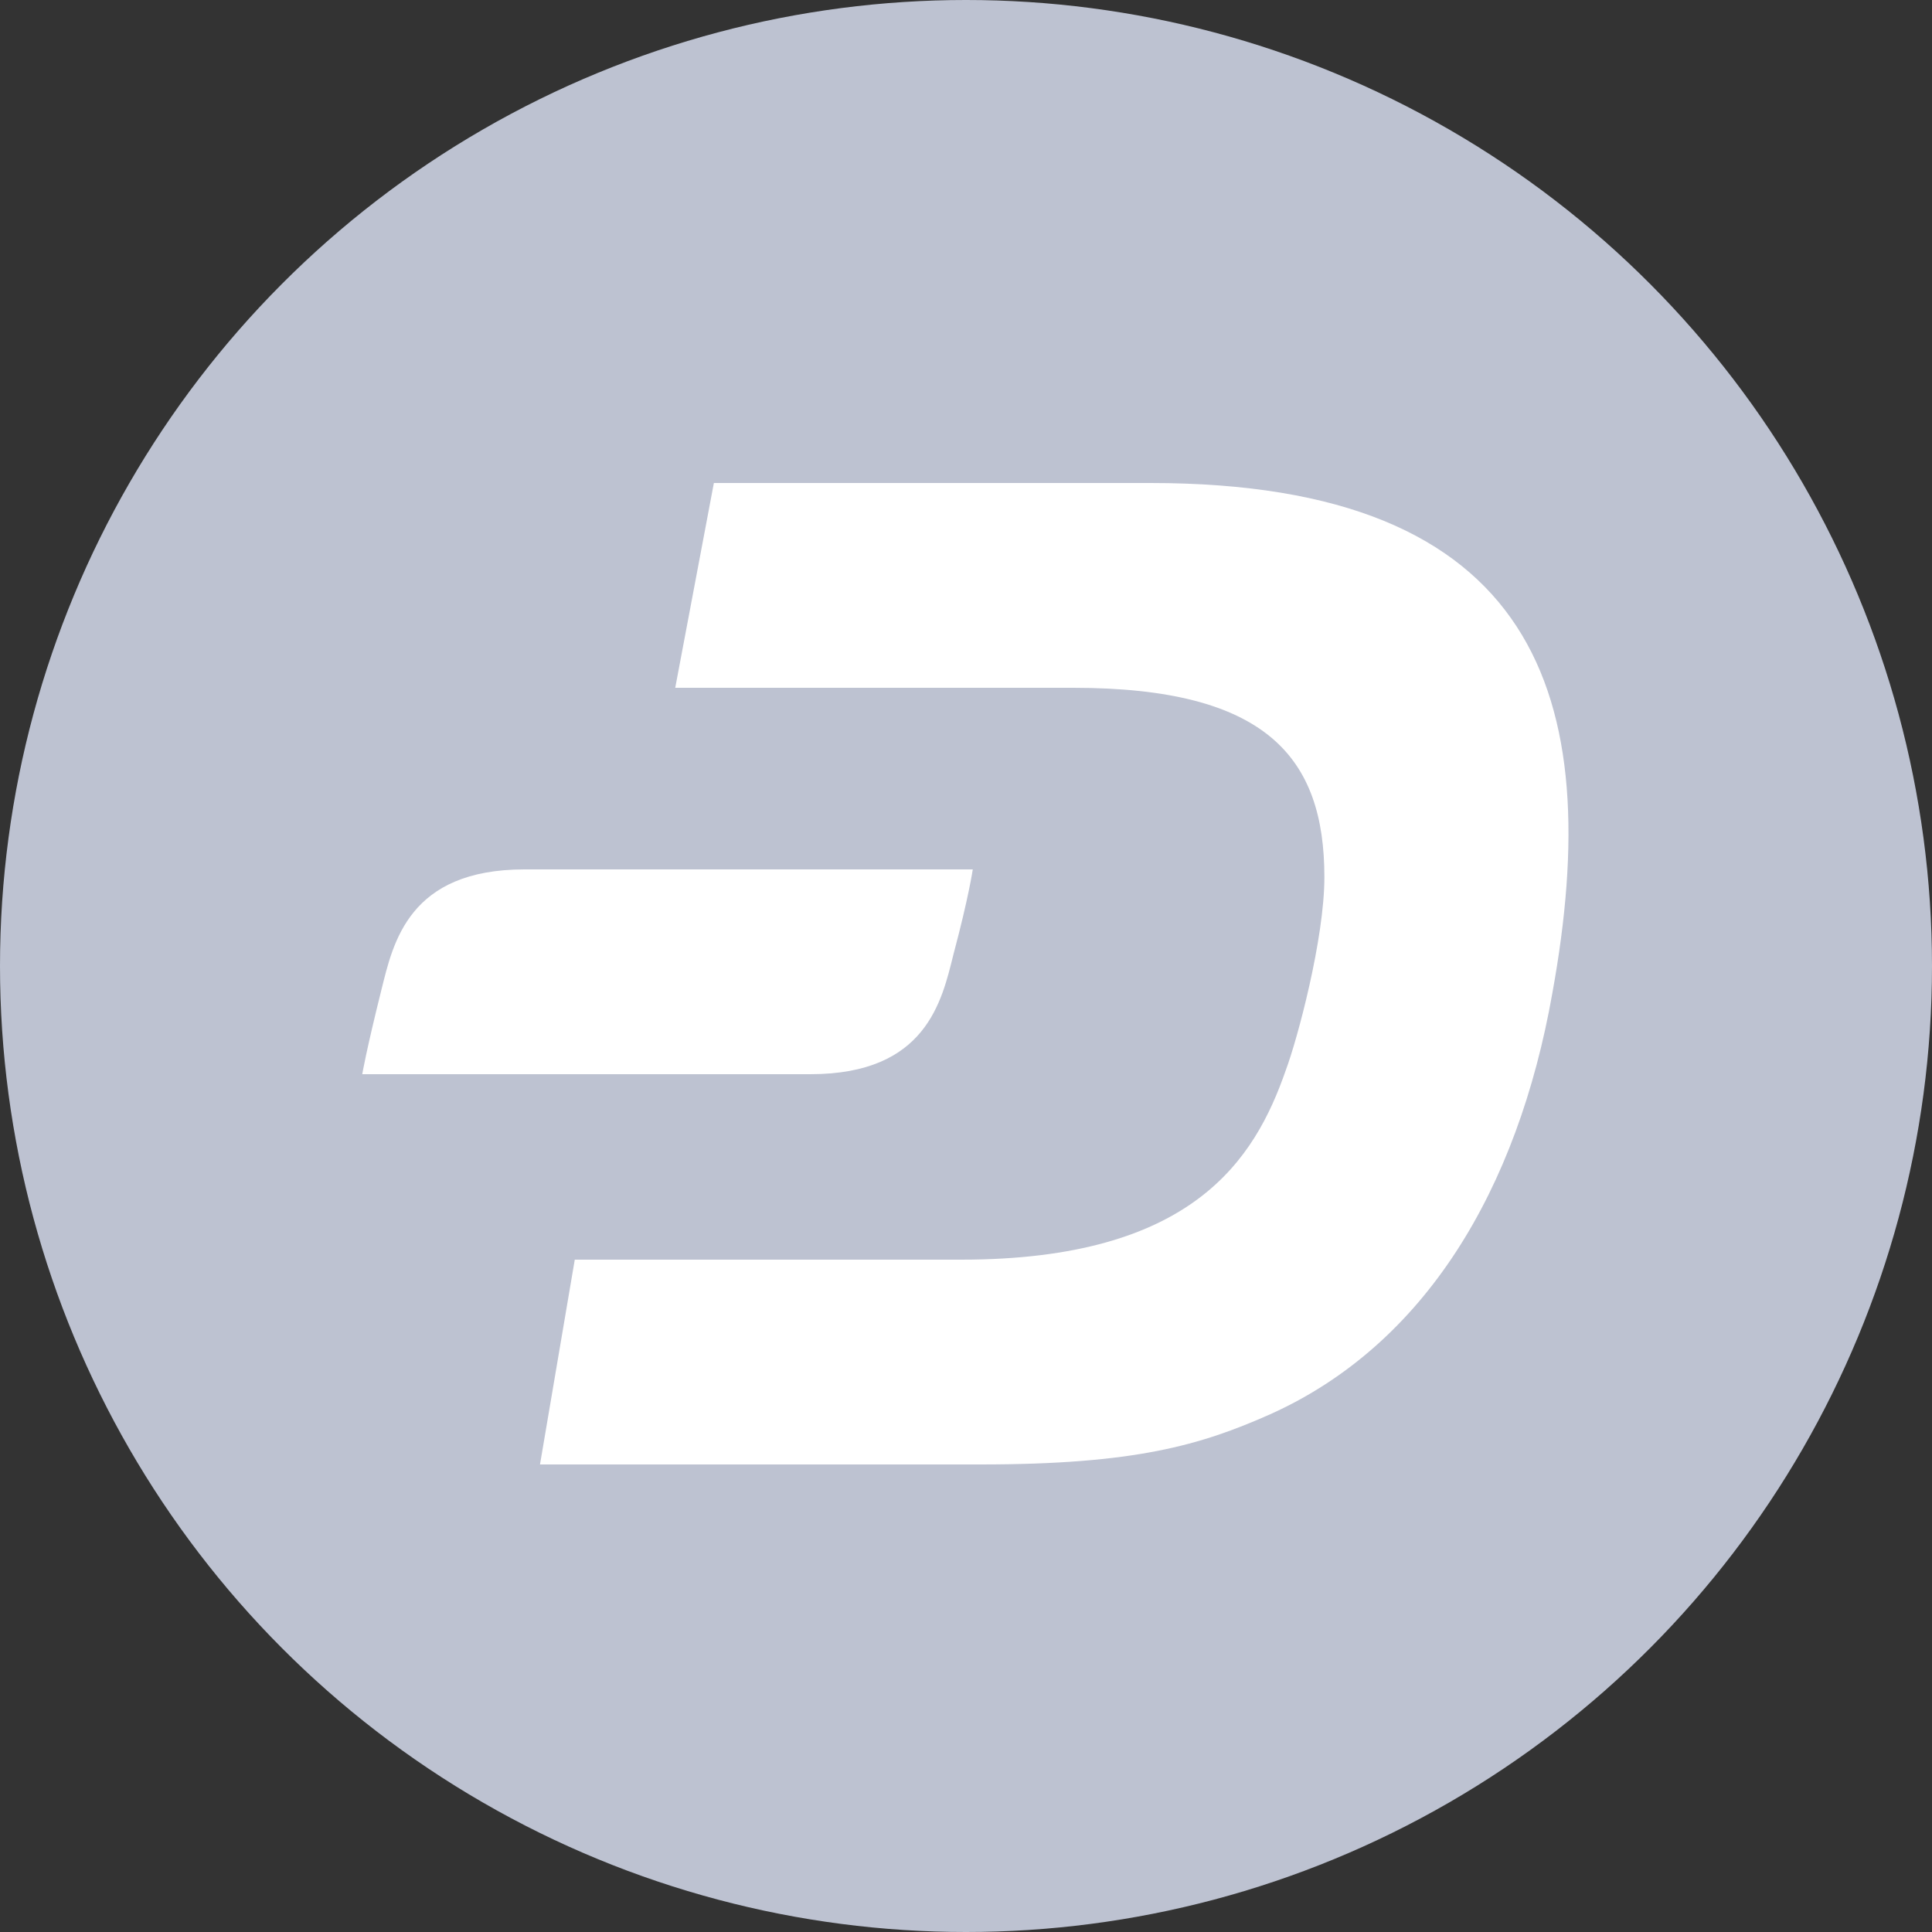 <?xml version="1.0" encoding="utf-8"?>
<!-- Generator: Adobe Illustrator 26.0.1, SVG Export Plug-In . SVG Version: 6.00 Build 0)  -->
<svg version="1.1" id="Layer_1" xmlns="http://www.w3.org/2000/svg" xmlns:xlink="http://www.w3.org/1999/xlink" x="0px" y="0px"
	 viewBox="0 0 50 50" style="enable-background:new 0 0 50 50;" xml:space="preserve">
<rect x="0" y="0" width="50" height="50" fill="#333333" stroke="none"/>
<style type="text/css">
	.st0{fill:#BDC2D1;}
	.st1{fill:#FFFFFF;}
</style>
<g id="Styles">
	<g id="DASH">
		<circle id="Oval" class="st0" cx="25" cy="25" r="25"/>
		<g id="Group" transform="translate(9.375, 12.5)">
			<path id="Path" class="st1" d="M20.4,0H9.1L8.1,5.3l10.3,0c5,0,6.5,1.8,6.5,4.9c0,1.6-0.7,4.2-1,5c-0.8,2.3-2.4,4.9-8.4,4.9
				l-10,0l-0.9,5.3H16c4,0,5.7-0.5,7.5-1.3c4-1.8,6.4-5.8,7.3-10.9C32.2,5.5,30.4,0,20.4,0L20.4,0z"/>
			<path id="Path_00000017495402513756624330000009591475855467368358_" class="st1" d="M15.3,12.2c0.4-1.5,0.5-2.2,0.5-2.2H4.2
				c-3,0-3.4,1.9-3.7,3.1C0.1,14.7,0,15.3,0,15.3h11.6C14.6,15.3,15,13.4,15.3,12.2L15.3,12.2z"/>
		</g>
	</g>
</g>
</svg>
